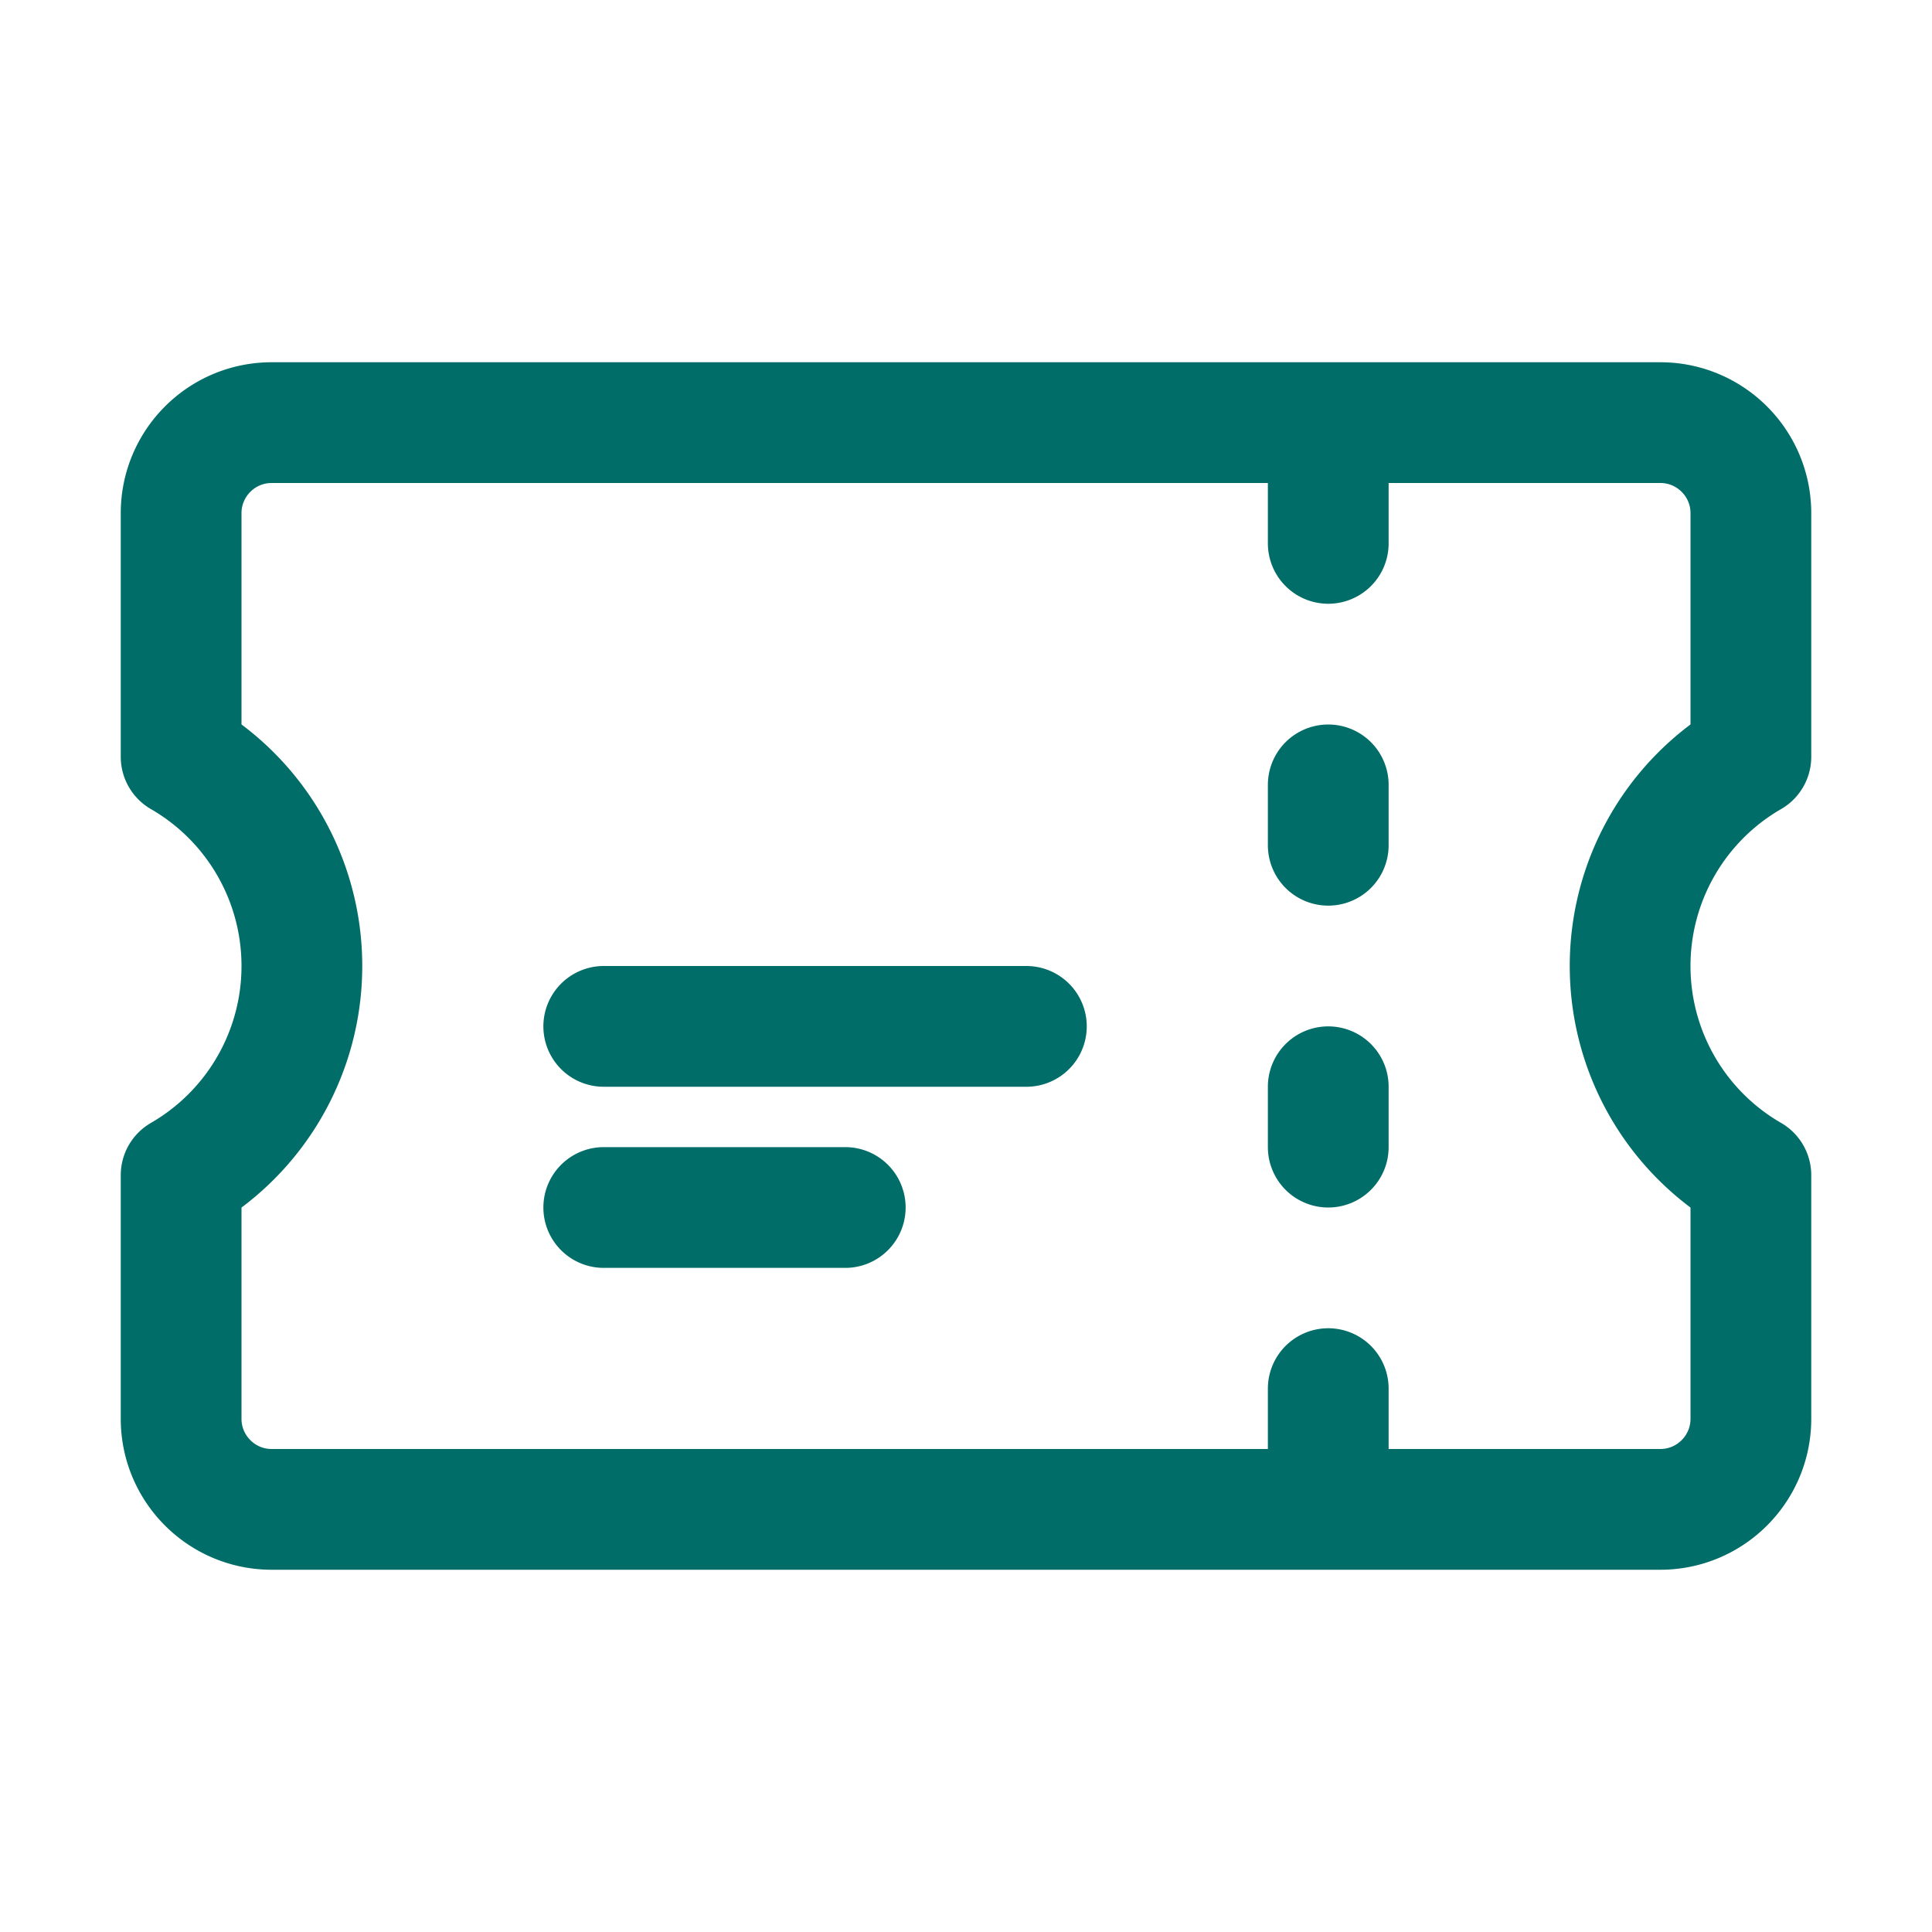<svg xmlns="http://www.w3.org/2000/svg" viewBox="0 0 40 40" fill="none">
  <path stroke="#016d68" stroke-linecap="round" stroke-linejoin="round" stroke-width="2.5" d="M27.5 10v1.25m0 5v1.25m0 5v1.25m0 5V30m-15-8.75h8.75M12.5 25h5M5.625 8.75c-1.036 0-1.875.84-1.875 1.875v5.044A4.998 4.998 0 016.25 20a4.998 4.998 0 01-2.5 4.331v5.044c0 1.035.84 1.875 1.875 1.875h28.75c1.035 0 1.875-.84 1.875-1.875v-5.044A4.998 4.998 0 0133.75 20a4.998 4.998 0 012.5-4.331v-5.044c0-1.036-.84-1.875-1.875-1.875H5.625z"/>
</svg>